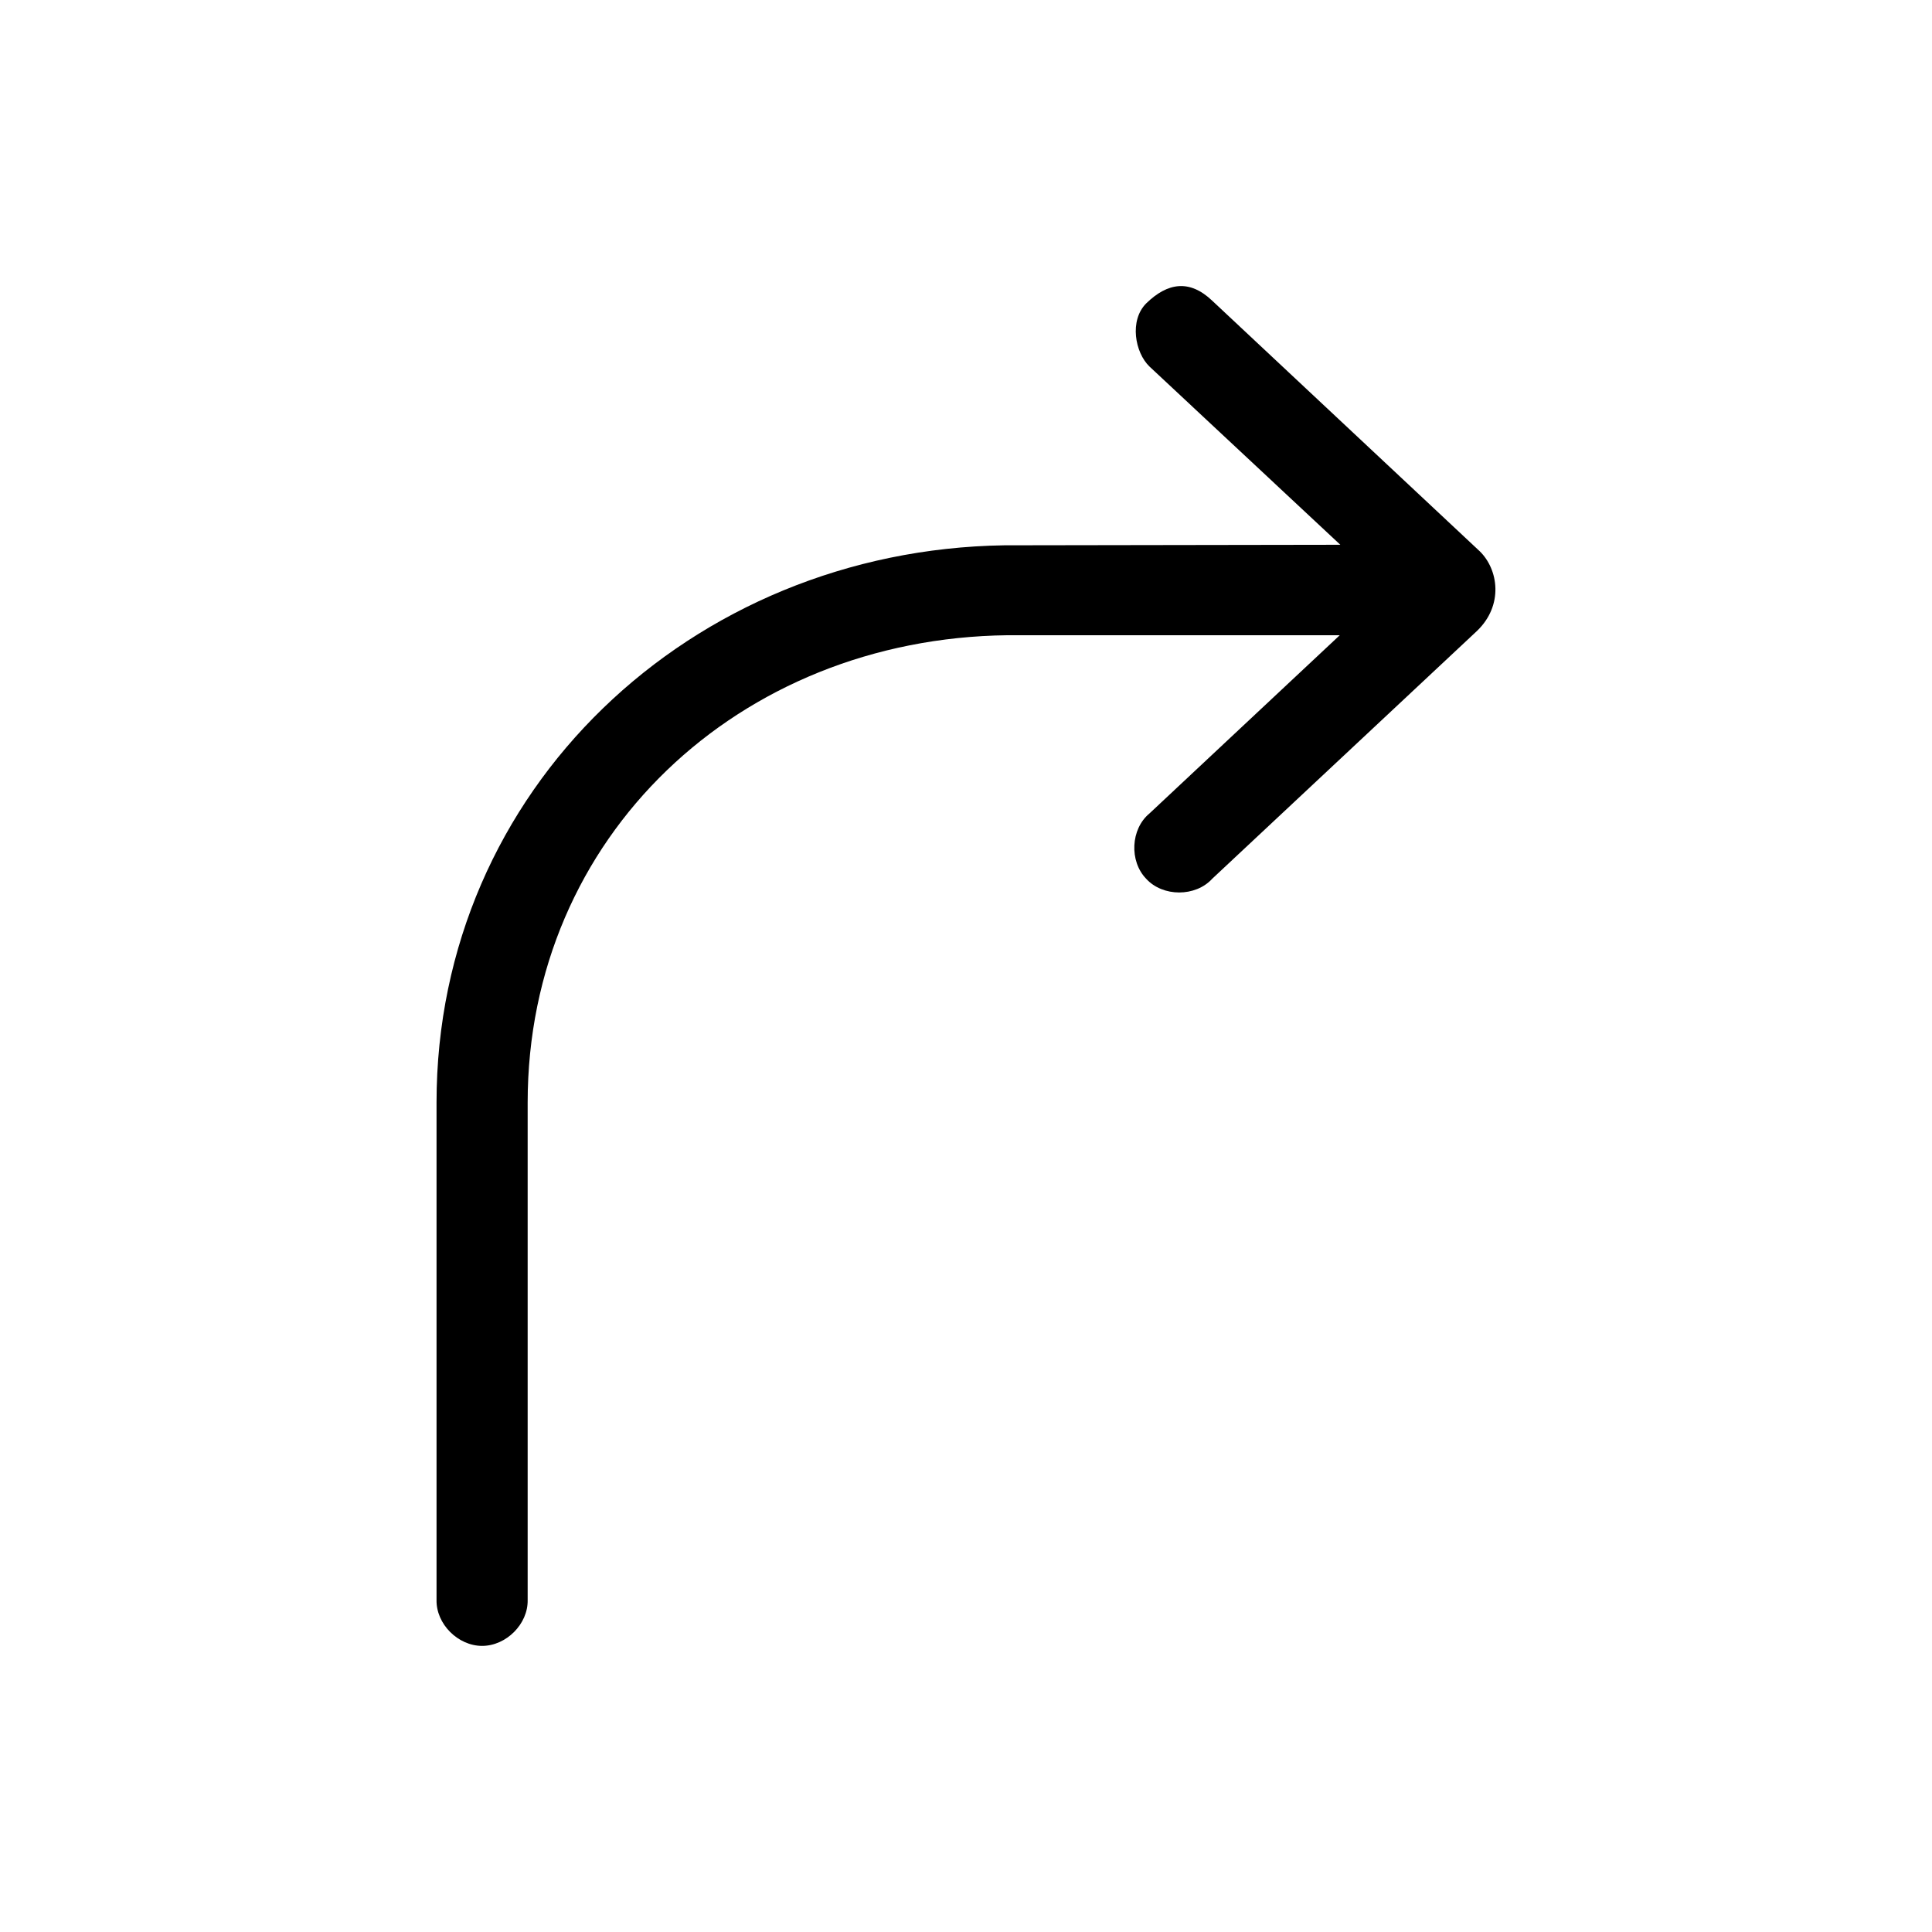 <?xml version="1.0" encoding="UTF-8"?>
<!-- Uploaded to: SVG Repo, www.svgrepo.com, Generator: SVG Repo Mixer Tools -->
<svg fill="#000000" width="800px" height="800px" version="1.1" viewBox="144 144 512 512" xmlns="http://www.w3.org/2000/svg">
 <path d="m447.77 224.39c-4.543 4.539-2.984 13.047 0.852 16.742l50.578 47.238-89.074 0.141c-82.961 1.273-150.44 64.688-150.44 147.68v131.79c-0.141 6.383 5.684 12.195 12.078 12.195s12.219-5.812 12.07-12.195v-131.79c0-70.504 55.973-123 127.14-123.85h88.074l-50.438 47.238c-4.969 4.117-5.394 12.625-0.852 17.312 4.402 4.828 13.074 4.828 17.477 0l70.18-65.684c7.098-6.812 5.684-16.312 0.711-21.137l-70.887-66.391c-5.961-5.676-11.789-4.824-17.473 0.711z"/>
</svg>